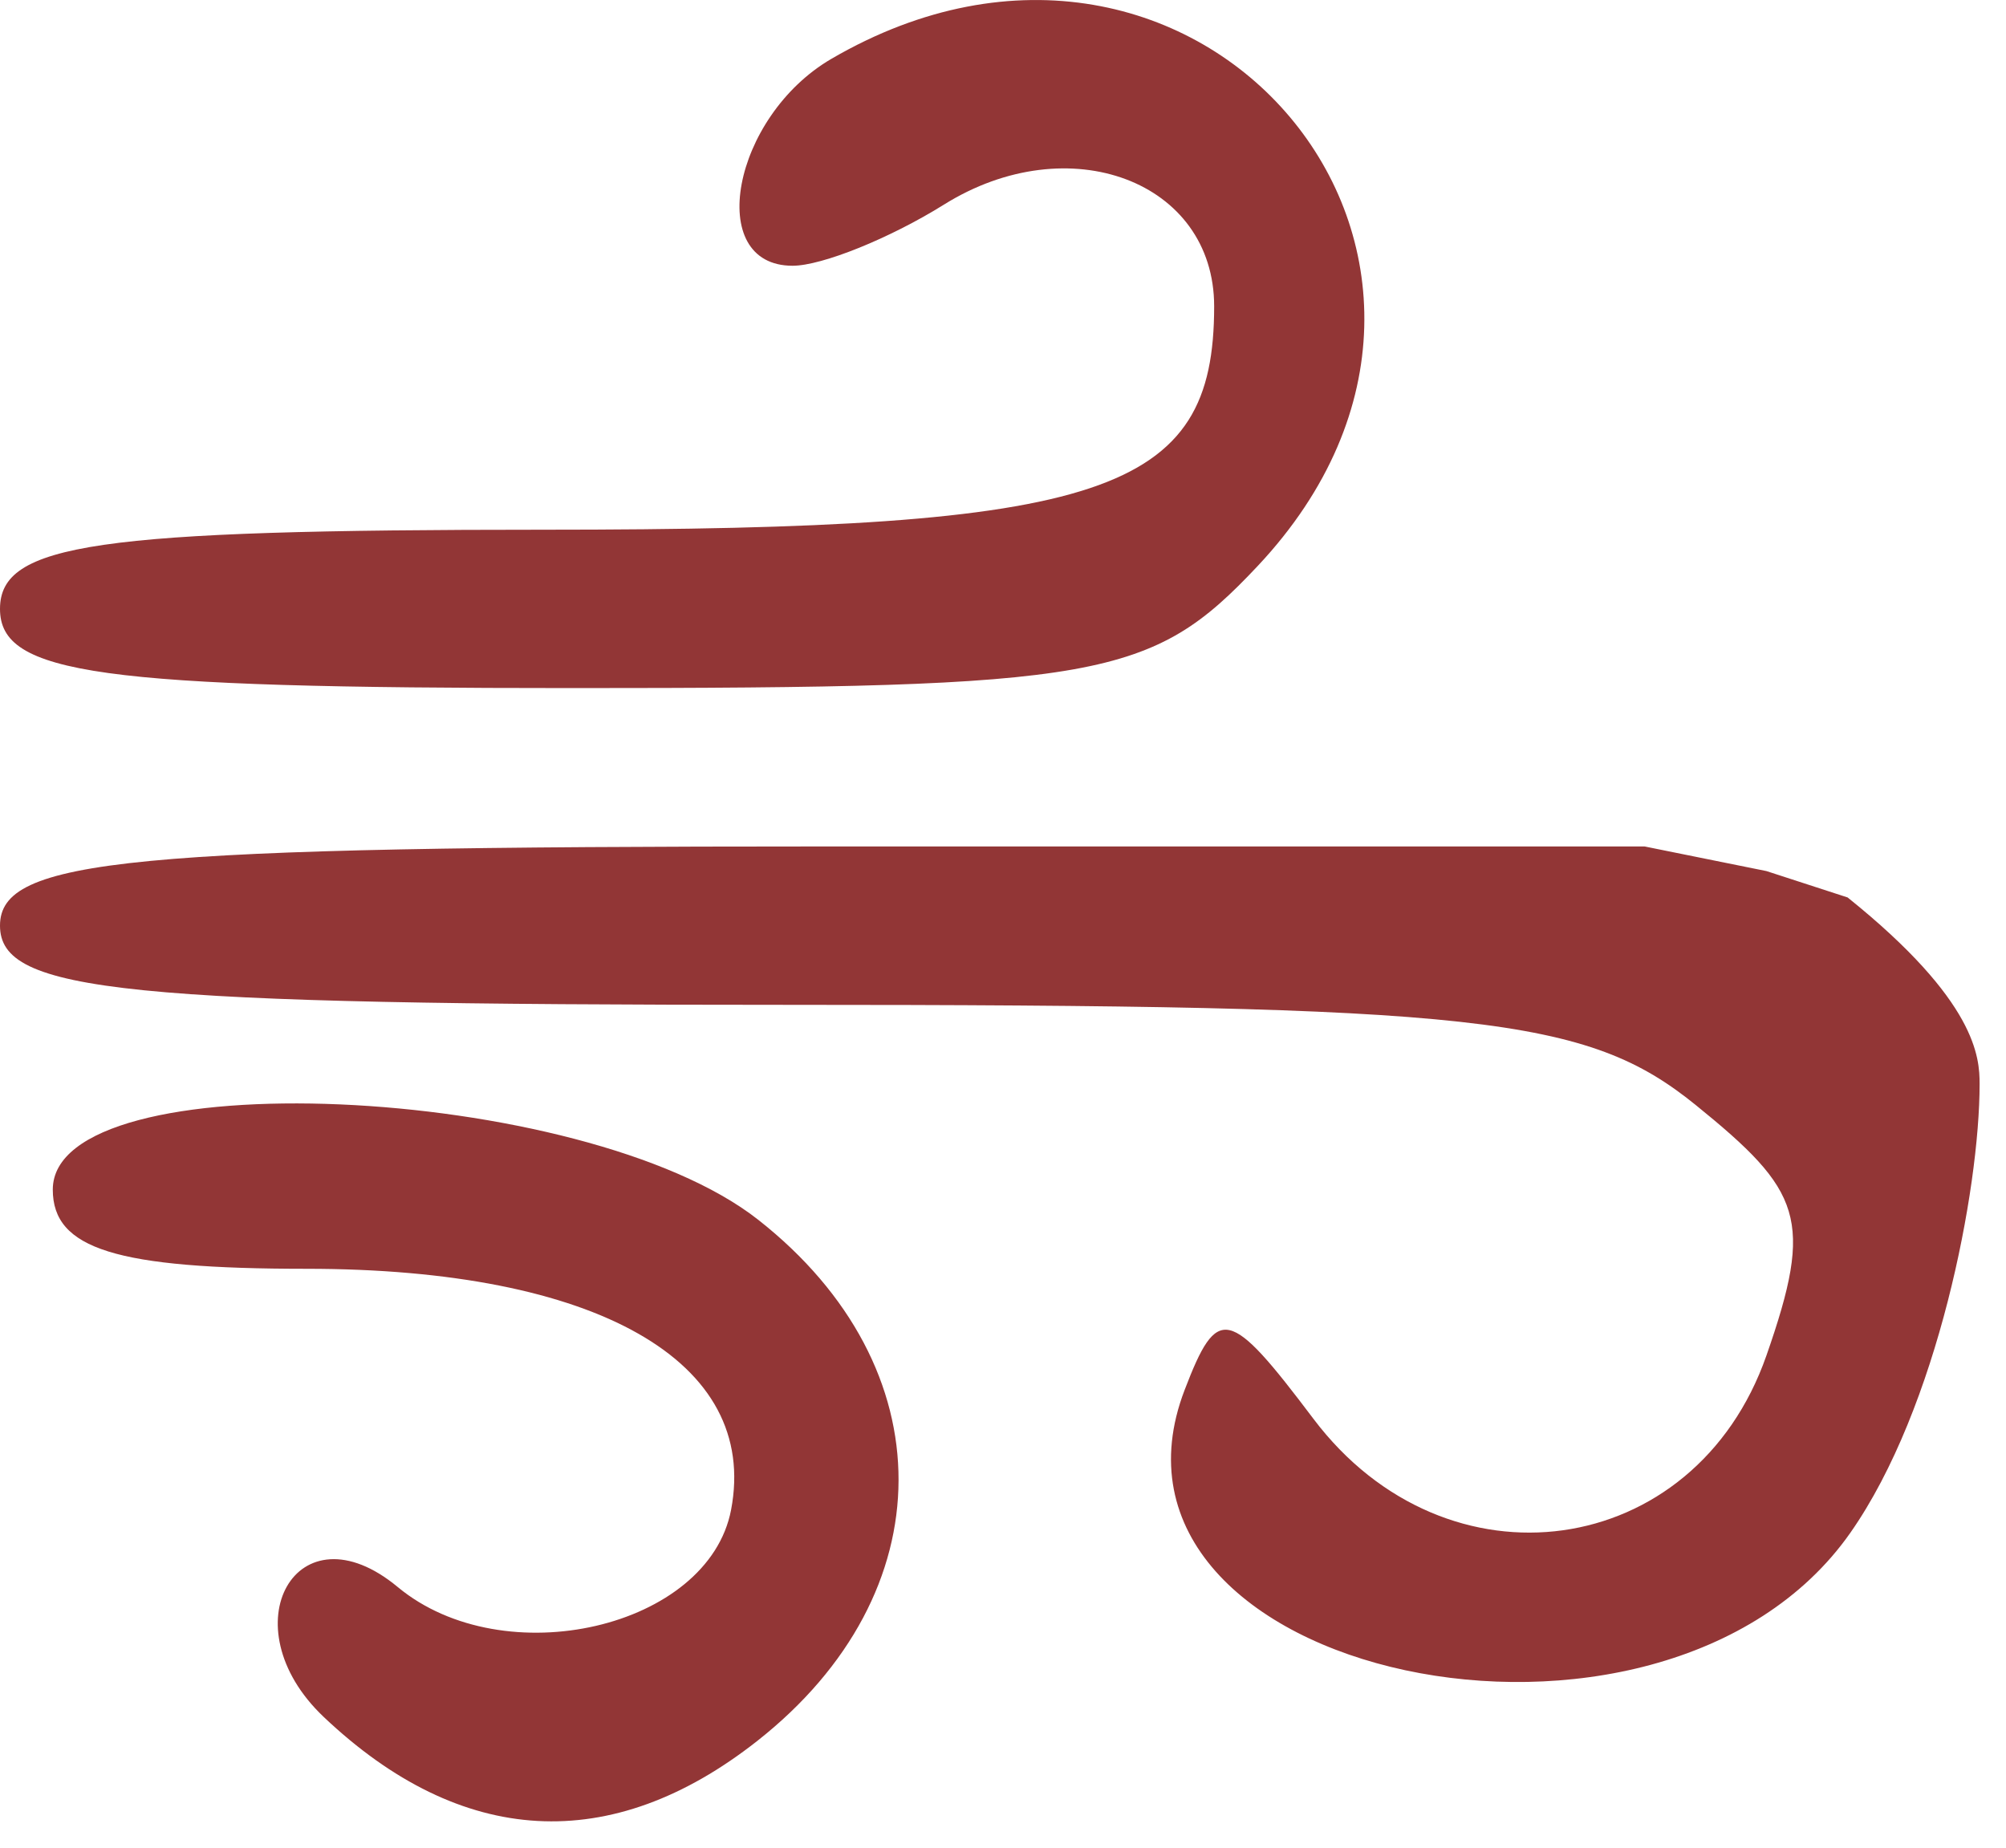 <?xml version="1.0" encoding="UTF-8"?> <svg xmlns="http://www.w3.org/2000/svg" width="38" height="35" viewBox="0 0 38 35" fill="none"> <path fill-rule="evenodd" clip-rule="evenodd" d="M15.75 1.114C13.871 2.209 13.34 5.034 15.014 5.034C15.571 5.034 16.861 4.513 17.881 3.876C20.249 2.397 23 3.432 23 5.803C23 9.35 20.946 10.034 10.3 10.034C1.811 10.034 0 10.298 0 11.534C0 12.775 1.87 13.034 10.826 13.034C20.849 13.034 21.813 12.862 23.826 10.72C29.284 4.909 22.693 -2.93 15.75 1.114ZM0 17.534C0 18.8 2.321 19.034 14.889 19.034C28.014 19.034 30.056 19.259 32.119 20.929C34.131 22.559 34.367 23.088 33.461 25.679C32.103 29.563 27.402 30.218 24.88 26.875C23.28 24.753 23.063 24.705 22.441 26.328C20.354 31.765 31.467 34.15 35.052 29.034C36.71 26.667 37.5 22.534 37.5 20.534C37.5 20.034 37.448 18.966 35 17L33.461 16.5L31.154 16.034H15.577C2.397 16.034 0 16.265 0 17.534ZM1 22.534C1 23.659 2.201 24.034 5.809 24.034C11.301 24.034 14.385 25.786 13.849 28.6C13.421 30.839 9.55 31.735 7.534 30.062C5.628 28.48 4.309 30.795 6.132 32.523C8.741 34.995 11.579 35.153 14.343 32.979C17.906 30.176 17.915 25.899 14.365 23.107C11.054 20.502 1 20.071 1 22.534Z" fill="#923636"></path> </svg> 